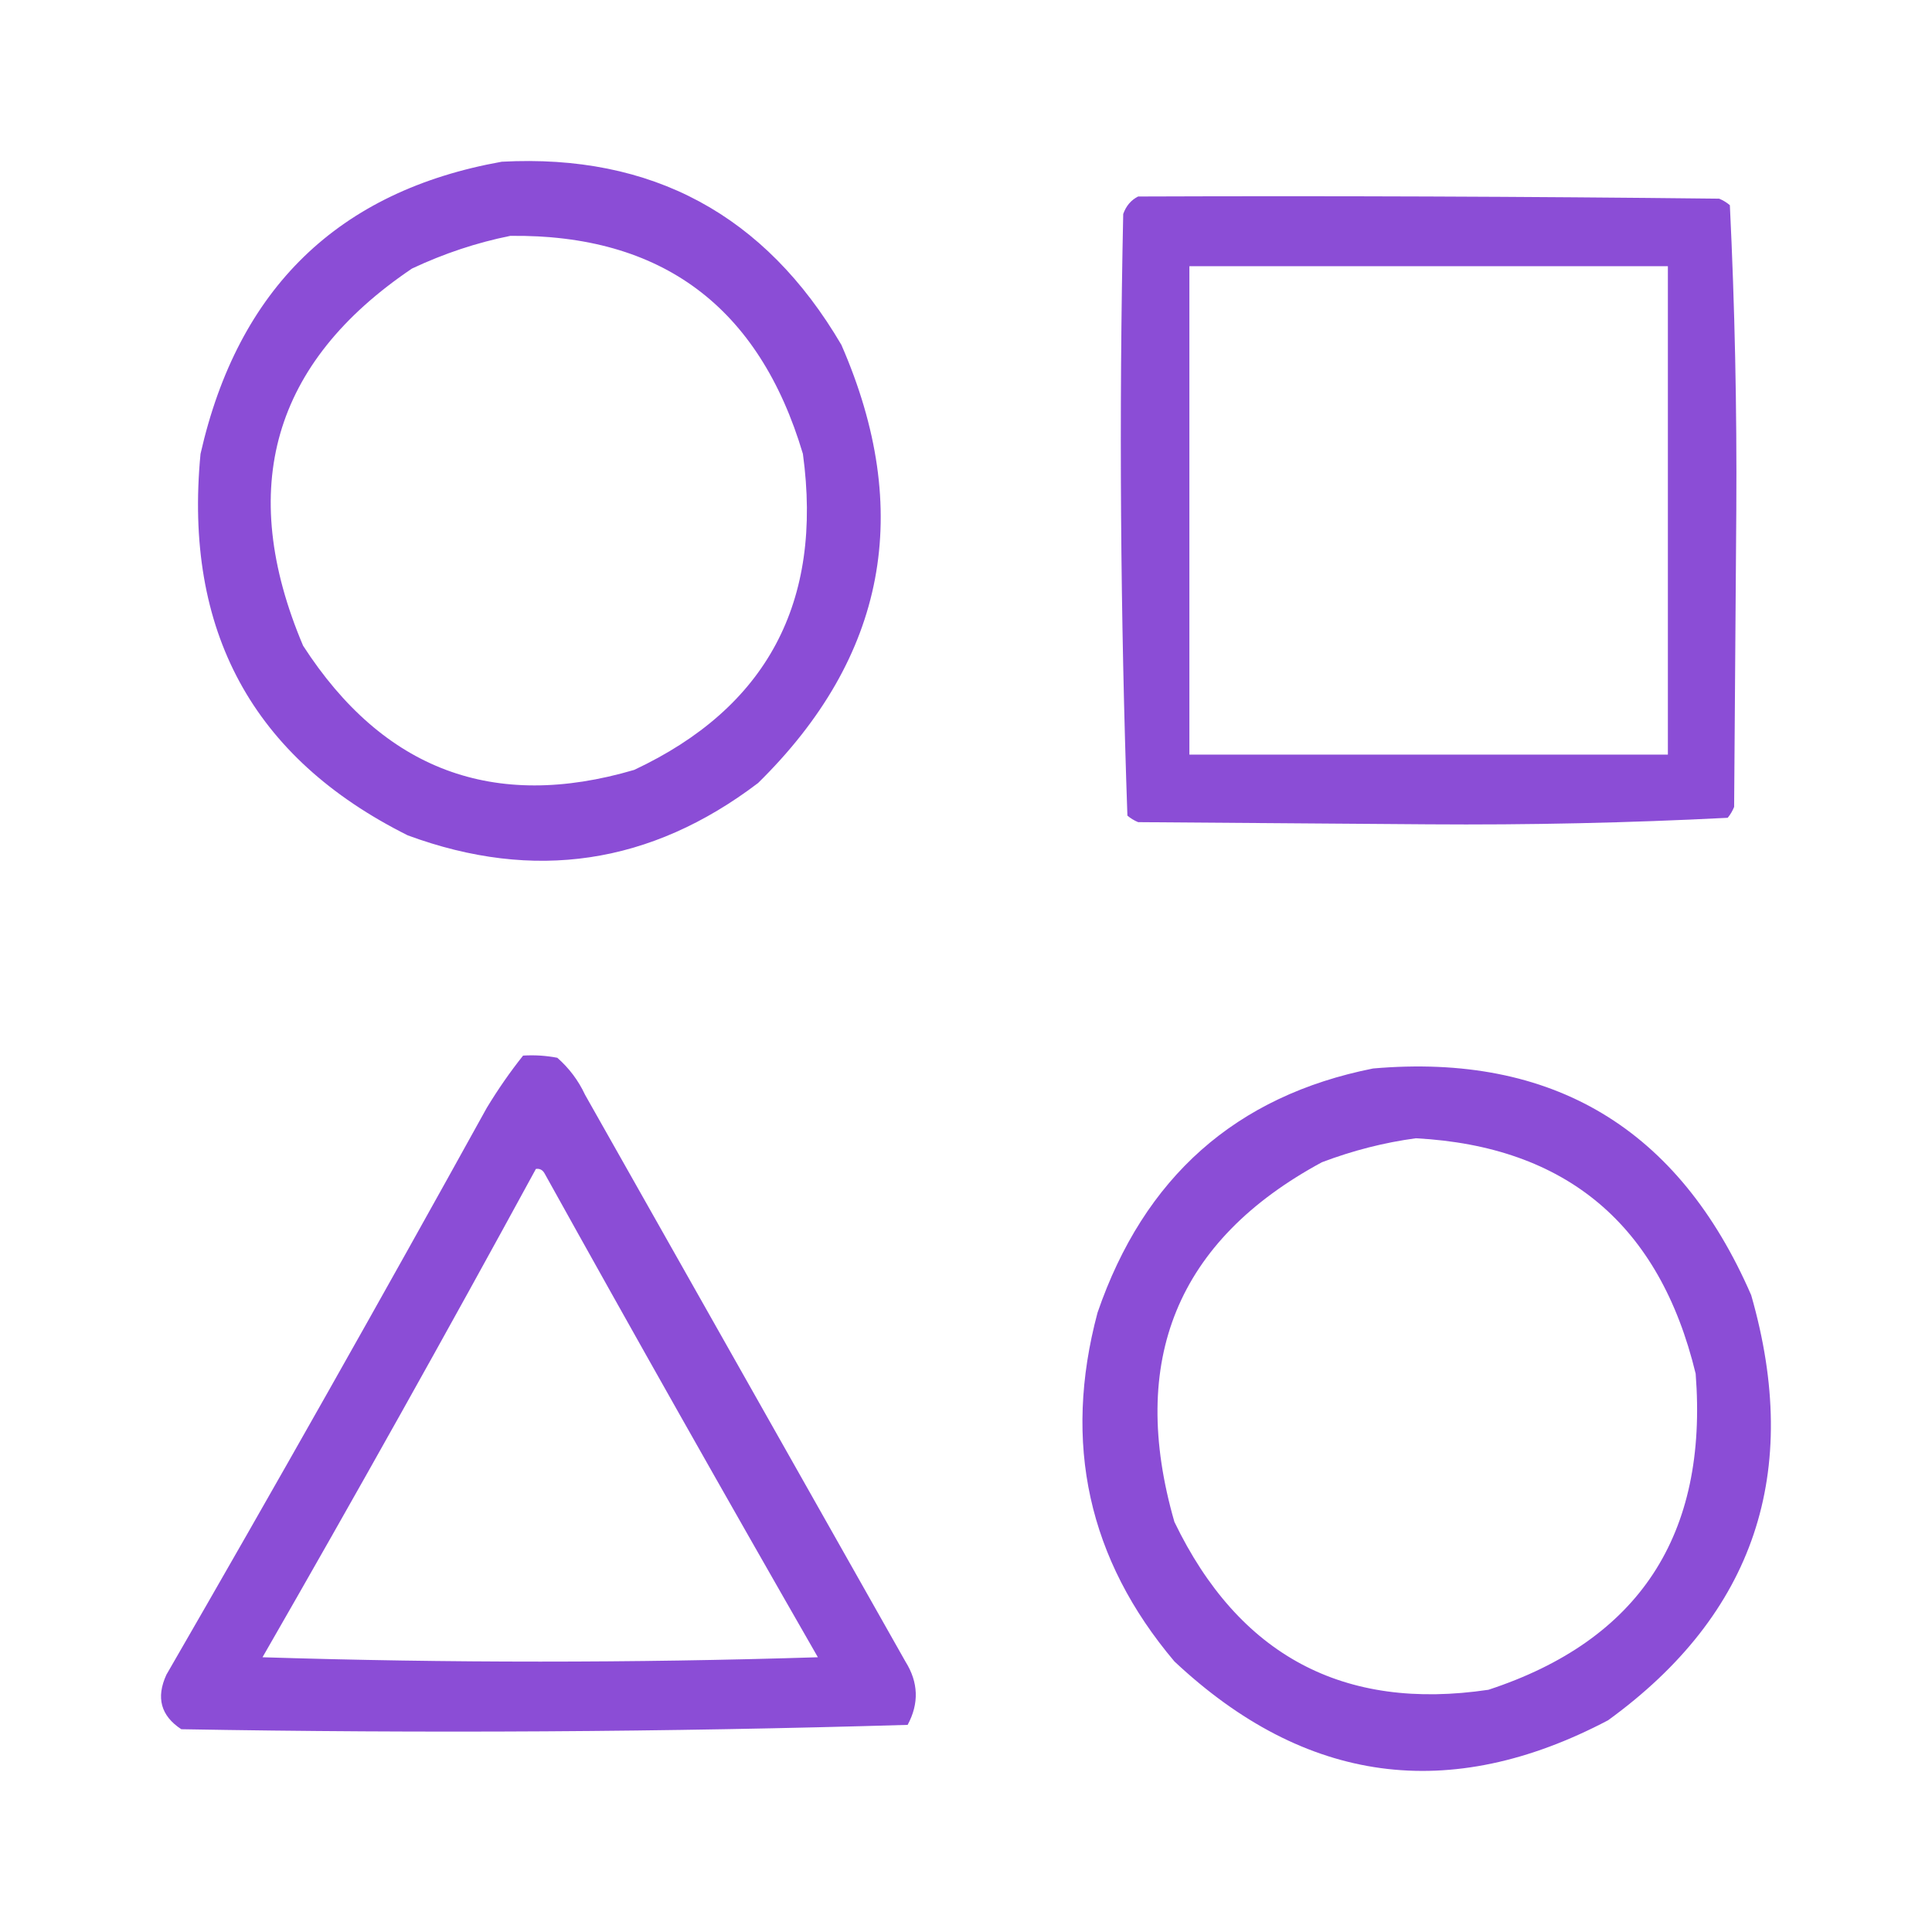 <svg width="24" height="24" viewBox="0 0 24 24" fill="none" xmlns="http://www.w3.org/2000/svg">
<path opacity="0.93" fill-rule="evenodd" clip-rule="evenodd" d="M10.452 4.284C9.504 2.667 8.098 1.909 6.233 2.009C4.204 2.372 2.957 3.582 2.491 5.638C2.28 7.835 3.138 9.415 5.065 10.377C6.634 10.956 8.085 10.739 9.417 9.727C11.008 8.163 11.353 6.349 10.452 4.284ZM9.974 5.638C9.43 3.81 8.218 2.908 6.339 2.93C5.922 3.014 5.516 3.149 5.118 3.336C3.388 4.503 2.937 6.065 3.765 8.021C4.762 9.564 6.133 10.078 7.878 9.564C9.526 8.791 10.225 7.482 9.974 5.638ZM21.356 2.468C18.95 2.441 16.544 2.432 14.138 2.441C14.051 2.485 13.989 2.557 13.953 2.658C13.9 5.153 13.918 7.645 14.005 10.132C14.045 10.166 14.09 10.193 14.138 10.213L17.747 10.24C18.99 10.249 20.229 10.222 21.462 10.159C21.496 10.118 21.522 10.073 21.542 10.024L21.569 6.341C21.577 5.072 21.55 3.808 21.489 2.549C21.449 2.515 21.405 2.488 21.356 2.468ZM20.719 3.307H14.775V9.374H20.719V3.307ZM6.498 13.113C6.641 13.104 6.782 13.113 6.923 13.14C7.07 13.269 7.185 13.422 7.268 13.6L11.248 20.641C11.41 20.9 11.418 21.162 11.275 21.427C8.272 21.516 5.264 21.534 2.252 21.481C1.998 21.314 1.936 21.089 2.067 20.804C3.415 18.471 4.741 16.124 6.047 13.762C6.186 13.533 6.336 13.316 6.498 13.113ZM6.657 14.521C6.704 14.514 6.739 14.532 6.764 14.575C7.882 16.588 9.015 18.592 10.16 20.587C7.861 20.659 5.561 20.659 3.261 20.587C4.417 18.577 5.549 16.555 6.657 14.521ZM21.754 16.089C20.854 14.018 19.288 13.079 17.057 13.273C15.353 13.612 14.212 14.623 13.634 16.306C13.2 17.929 13.519 19.373 14.589 20.639C16.212 22.162 18.008 22.406 19.976 21.37C21.794 20.051 22.386 18.291 21.754 16.089ZM21.064 17.064C20.617 15.215 19.458 14.24 17.588 14.14C17.195 14.193 16.806 14.292 16.421 14.438C14.622 15.41 14.012 16.9 14.589 18.906C15.389 20.564 16.689 21.259 18.49 20.991C20.361 20.377 21.22 19.068 21.064 17.064Z" fill="#8341D4"/>
</svg>
